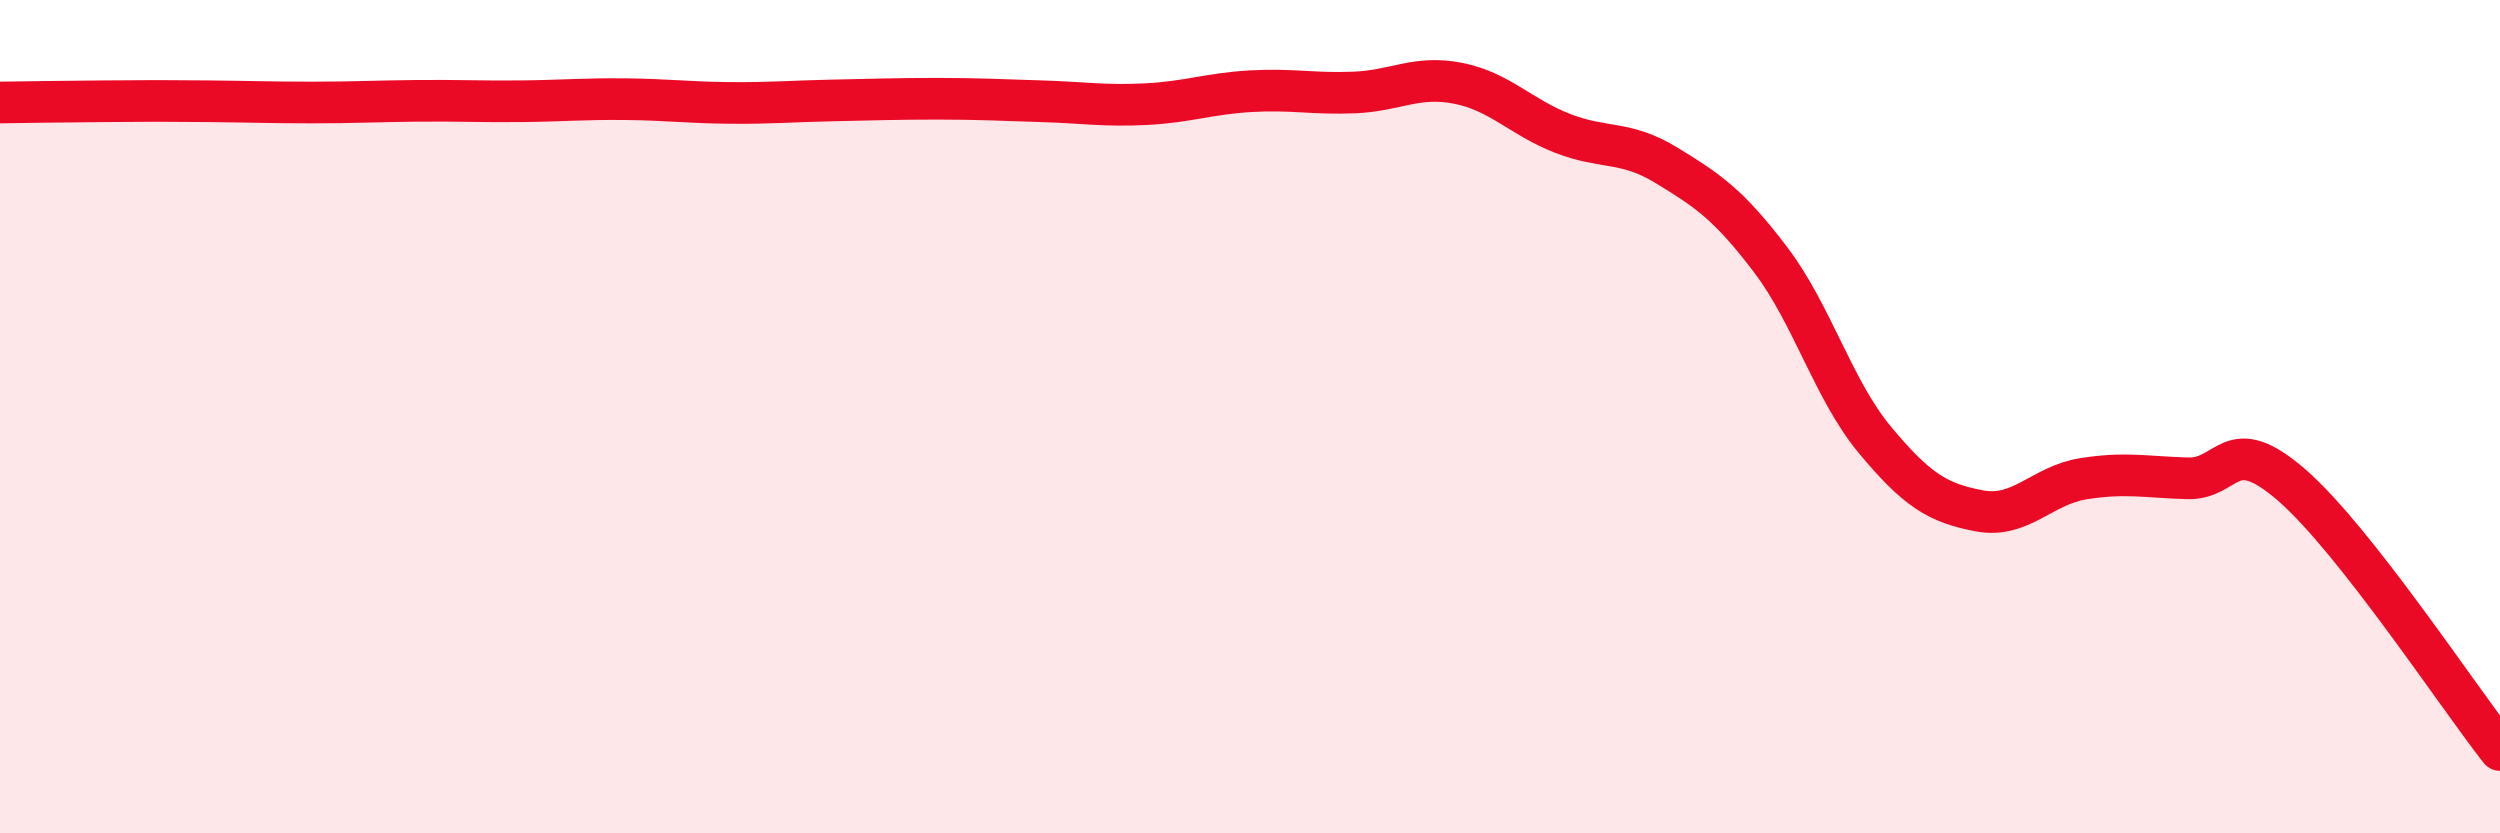 
    <svg width="60" height="20" viewBox="0 0 60 20" xmlns="http://www.w3.org/2000/svg">
      <path
        d="M 0,2.46 C 0.5,2.45 1.5,2.44 2.5,2.43 C 3.5,2.42 4,2.42 5,2.43 C 6,2.44 6.5,2.46 7.5,2.46 C 8.5,2.46 9,2.43 10,2.42 C 11,2.41 11.5,2.44 12.5,2.43 C 13.5,2.42 14,2.37 15,2.38 C 16,2.39 16.5,2.46 17.5,2.47 C 18.5,2.48 19,2.43 20,2.41 C 21,2.39 21.5,2.37 22.5,2.37 C 23.5,2.37 24,2.4 25,2.43 C 26,2.46 26.5,2.55 27.5,2.5 C 28.5,2.45 29,2.25 30,2.19 C 31,2.13 31.5,2.26 32.5,2.22 C 33.5,2.18 34,1.8 35,2 C 36,2.2 36.5,2.81 37.5,3.2 C 38.5,3.59 39,3.36 40,3.97 C 41,4.58 41.5,4.92 42.5,6.24 C 43.5,7.56 44,9.36 45,10.56 C 46,11.76 46.5,12.07 47.5,12.26 C 48.5,12.45 49,11.65 50,11.49 C 51,11.33 51.5,11.45 52.5,11.48 C 53.5,11.51 53.5,10.34 55,11.64 C 56.5,12.94 59,16.73 60,18L60 20L0 20Z"
        fill="#EB0A25"
        opacity="0.1"
        stroke-linecap="round"
        stroke-linejoin="round"
      />
      <path
        d="M 0,2.46 C 0.5,2.45 1.5,2.44 2.5,2.43 C 3.5,2.42 4,2.42 5,2.43 C 6,2.44 6.5,2.46 7.5,2.46 C 8.5,2.46 9,2.43 10,2.42 C 11,2.41 11.5,2.44 12.5,2.43 C 13.5,2.42 14,2.37 15,2.38 C 16,2.39 16.5,2.46 17.5,2.47 C 18.5,2.48 19,2.43 20,2.41 C 21,2.39 21.5,2.37 22.5,2.37 C 23.5,2.37 24,2.4 25,2.43 C 26,2.46 26.5,2.55 27.5,2.5 C 28.5,2.45 29,2.25 30,2.19 C 31,2.13 31.5,2.26 32.5,2.22 C 33.5,2.18 34,1.8 35,2 C 36,2.2 36.5,2.81 37.5,3.2 C 38.5,3.59 39,3.36 40,3.97 C 41,4.58 41.5,4.92 42.5,6.24 C 43.5,7.56 44,9.36 45,10.56 C 46,11.76 46.5,12.07 47.5,12.26 C 48.5,12.45 49,11.65 50,11.49 C 51,11.33 51.5,11.45 52.5,11.48 C 53.5,11.51 53.5,10.34 55,11.64 C 56.5,12.94 59,16.73 60,18"
        stroke="#EB0A25"
        stroke-width="1"
        fill="none"
        stroke-linecap="round"
        stroke-linejoin="round"
      />
    </svg>
  